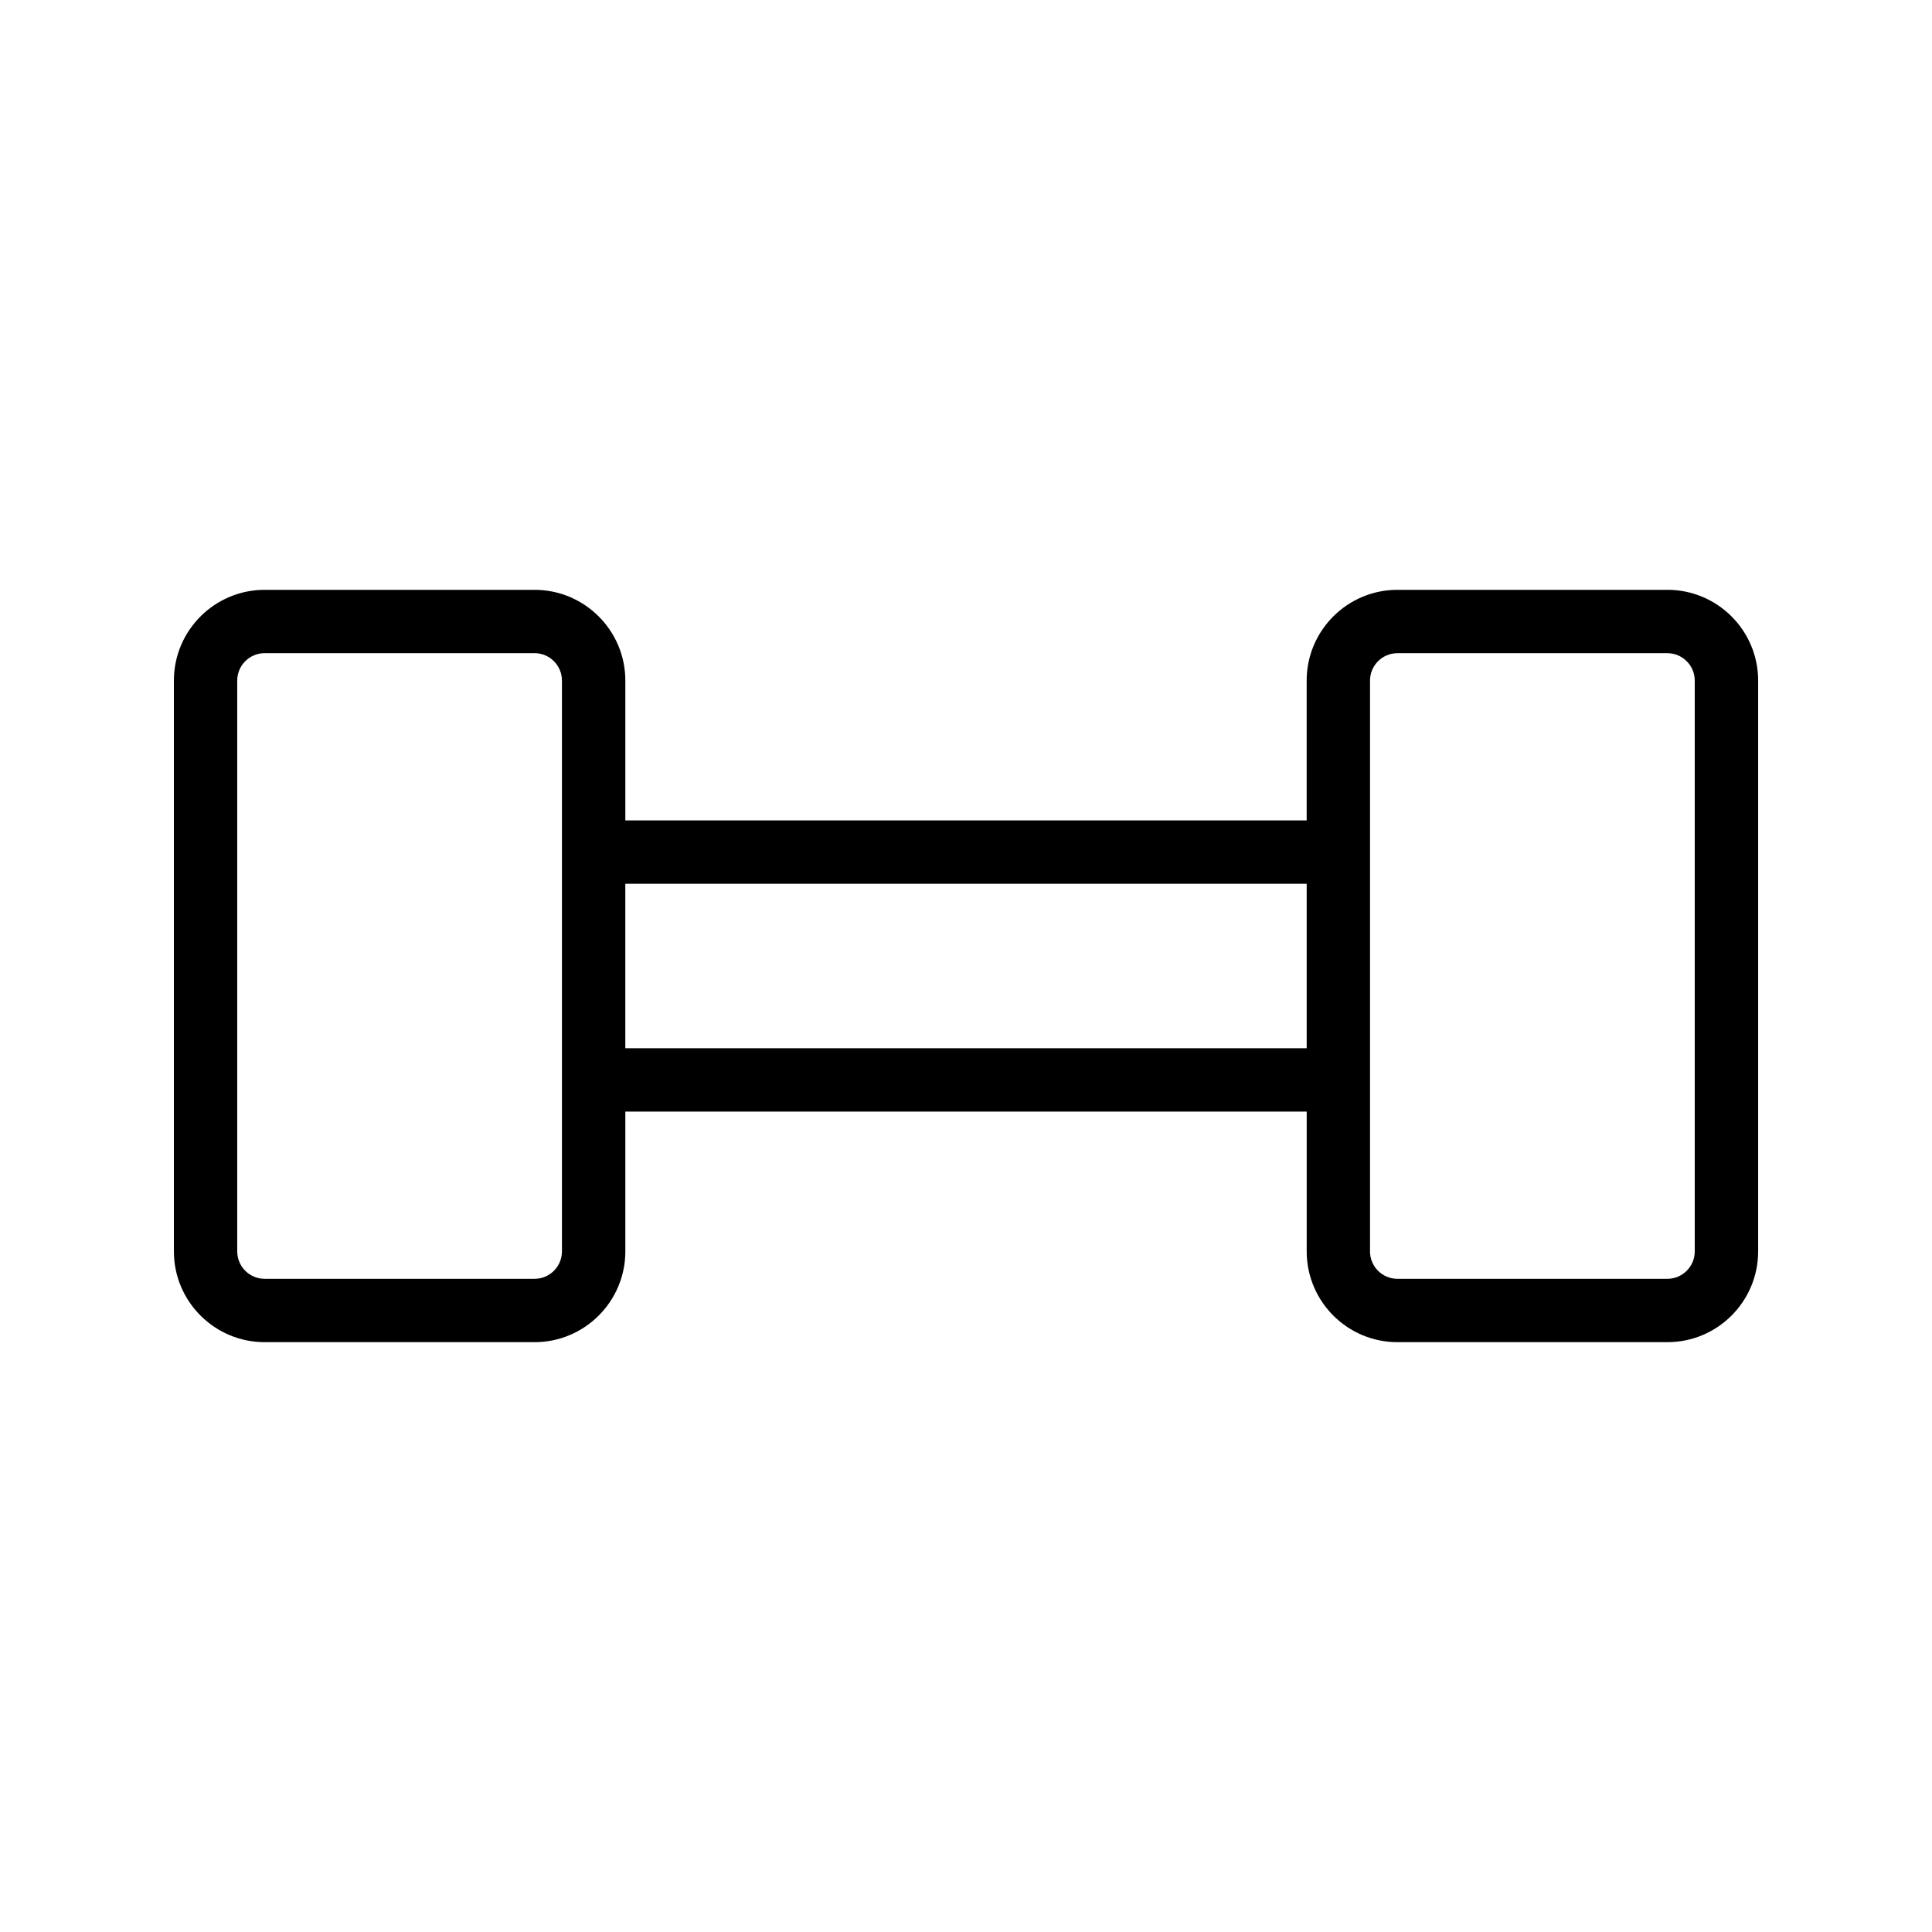<?xml version="1.0" encoding="UTF-8"?>
<!-- Uploaded to: ICON Repo, www.iconrepo.com, Generator: ICON Repo Mixer Tools -->
<svg fill="#000000" width="800px" height="800px" version="1.1" viewBox="144 144 512 512" xmlns="http://www.w3.org/2000/svg">
 <path d="m585.87 300.31h-71.547c-13.258 0-24.043 10.789-24.043 24.051v37.059h-180.56v-37.059c0-13.262-10.793-24.051-24.051-24.051h-71.535c-13.262 0-24.051 10.785-24.051 24.047v151.28c0 13.262 10.793 24.051 24.051 24.051h71.535c13.258 0 24.051-10.789 24.051-24.051v-37.059h180.57v37.059c0 13.262 10.781 24.051 24.043 24.051h71.547c13.258 0.004 24.047-10.785 24.047-24.047v-151.29c0-13.262-10.789-24.047-24.051-24.047zm-292.95 175.33c0 4-3.254 7.258-7.258 7.258h-71.535c-4.004 0-7.258-3.258-7.258-7.258v-151.29c0-4 3.254-7.258 7.258-7.258h71.535c4 0 7.258 3.254 7.258 7.258zm16.793-53.855v-43.574h180.57v43.574zm283.41 53.855c0 4-3.254 7.258-7.258 7.258h-71.547c-3.992 0-7.25-3.254-7.25-7.258v-151.28c0-4 3.254-7.258 7.25-7.258h71.547c4.004 0 7.258 3.254 7.258 7.254z"/>
</svg>
